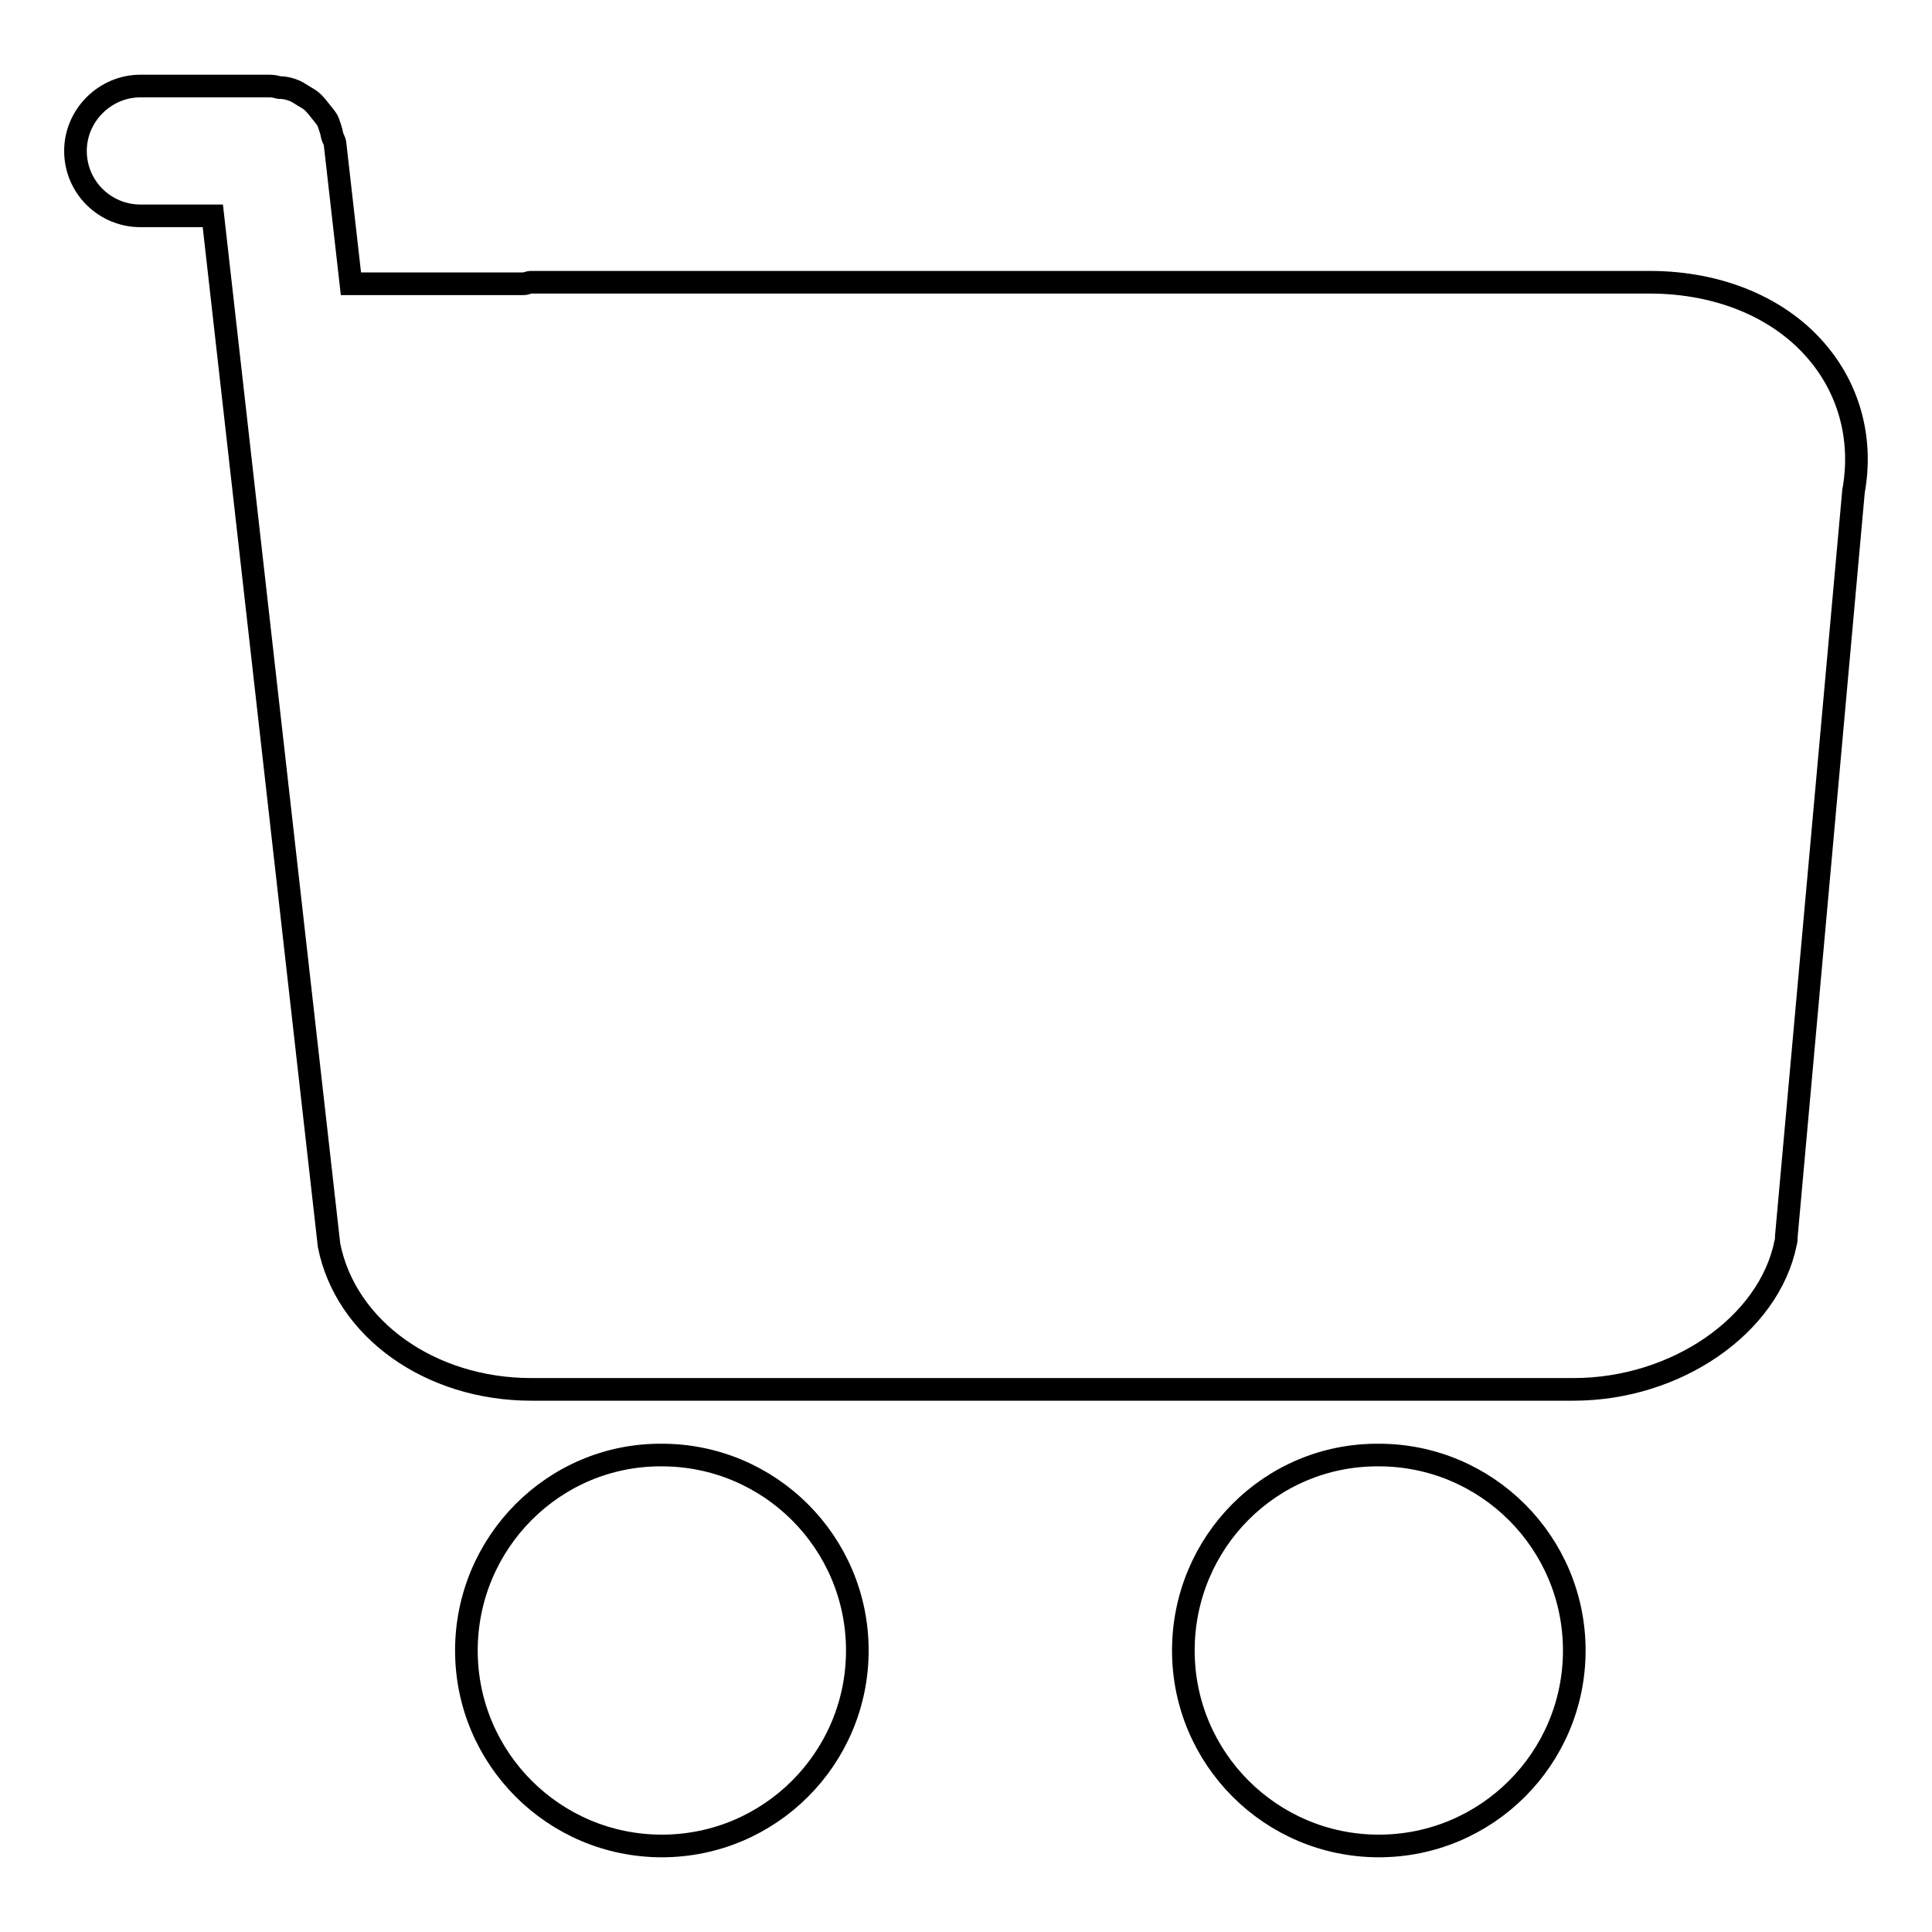 <?xml version="1.0" encoding="utf-8"?>
<!-- Svg Vector Icons : http://www.onlinewebfonts.com/icon -->
<!DOCTYPE svg PUBLIC "-//W3C//DTD SVG 1.1//EN" "http://www.w3.org/Graphics/SVG/1.1/DTD/svg11.dtd">
<svg version="1.1" xmlns="http://www.w3.org/2000/svg" xmlns:xlink="http://www.w3.org/1999/xlink" x="0px" y="0px" viewBox="0 0 256 256" enable-background="new 0 0 256 256" xml:space="preserve">
<g><g><path stroke-width="3" fill-opacity="0" stroke="#000000"  d="M61.8,218.7c0,14.3,11.6,25.9,25.9,25.9c14.3,0,25.9-11.6,25.9-25.9s-11.6-25.9-25.9-25.9C73.4,192.7,61.8,204.4,61.8,218.7z"/><path stroke-width="3" fill-opacity="0" stroke="#000000"  d="M156.8,218.7c0,14.3,11.6,25.9,25.9,25.9c14.3,0,25.9-11.6,25.9-25.9s-11.6-25.9-25.9-25.9C168.3,192.7,156.8,204.4,156.8,218.7z"/><path stroke-width="3" fill-opacity="0" stroke="#000000"  d="M241,46.9c-5-6.1-13.2-9.5-22.4-9.5H70.4c-0.4,0-0.7,0.2-1,0.2l-22.9,0l-2.1-18.5c0-0.4-0.3-0.7-0.4-1.2c-0.1-0.6-0.3-1.1-0.5-1.7c-0.2-0.5-0.6-0.9-0.9-1.3c-0.4-0.5-0.7-0.9-1.1-1.3c-0.4-0.4-0.8-0.6-1.3-0.9c-0.5-0.3-0.9-0.6-1.5-0.8c-0.6-0.2-1.1-0.3-1.7-0.3c-0.4-0.1-0.8-0.2-1.2-0.2H18.6c-4.7,0-8.6,3.9-8.6,8.6c0,4.8,3.9,8.6,8.6,8.6h9.6L43.6,165c2.2,11.1,13.4,19.1,26.8,19.1h138.1c13.6,0,25.9-8.5,28.1-19.4c0.1-0.3,0.1-0.6,0.1-0.9l8.9-98.7C246.8,58.5,245.2,52,241,46.9z"/></g></g>
</svg>